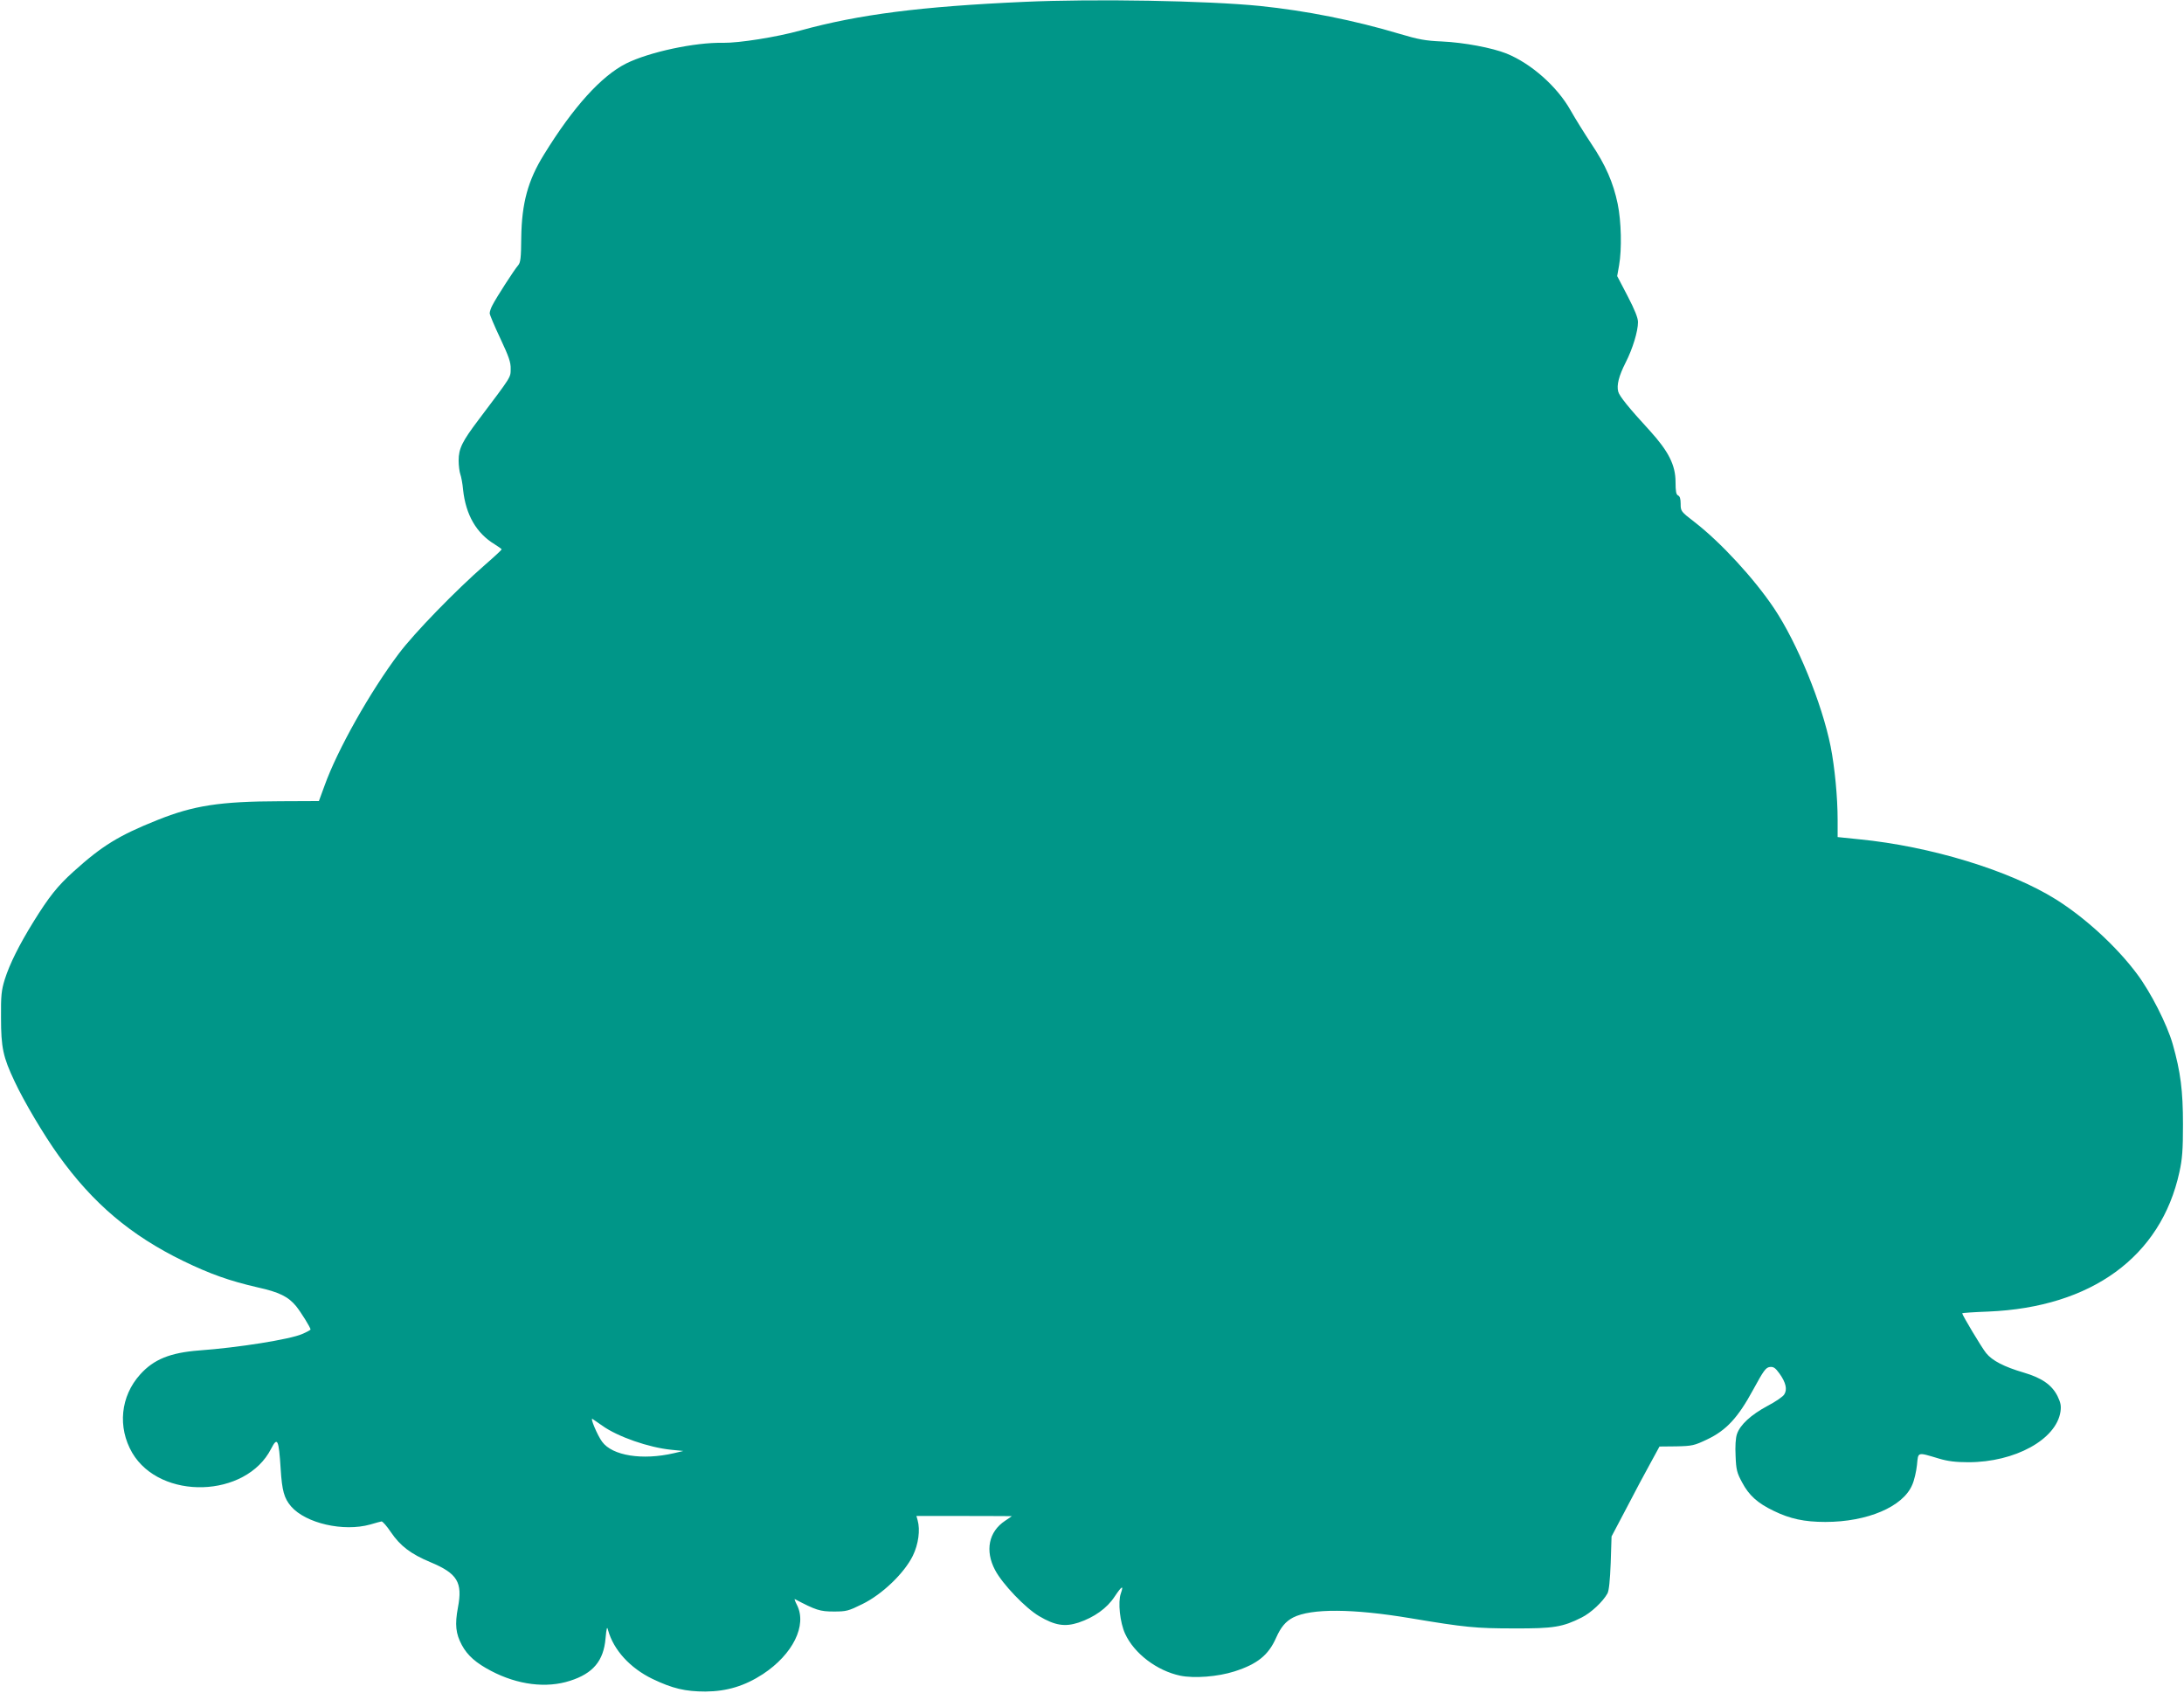 <?xml version="1.0" standalone="no"?>
<!DOCTYPE svg PUBLIC "-//W3C//DTD SVG 20010904//EN"
 "http://www.w3.org/TR/2001/REC-SVG-20010904/DTD/svg10.dtd">
<svg version="1.0" xmlns="http://www.w3.org/2000/svg"
 width="1280pt" height="992pt" viewBox="0 0 1280 992"
 preserveAspectRatio="xMidYMid meet">
<g transform="translate(0,992) scale(0.1,-0.1)"
fill="#009688" stroke="none">
<path d="M6000 9909 c-601 -27 -965 -73 -1310 -168 -141 -39 -358 -73 -451
-72 -165 4 -434 -54 -569 -121 -145 -73 -310 -254 -482 -534 -94 -151 -130
-285 -133 -485 -1 -122 -4 -148 -19 -165 -20 -22 -128 -189 -150 -233 -9 -16
-16 -38 -16 -47 0 -9 28 -75 62 -147 50 -107 62 -140 61 -179 -1 -52 8 -38
-188 -298 -96 -127 -117 -169 -117 -239 0 -31 5 -67 10 -81 5 -14 13 -54 16
-90 16 -148 78 -255 185 -320 22 -14 41 -27 41 -30 0 -3 -44 -44 -97 -90 -170
-148 -414 -399 -505 -520 -168 -223 -361 -565 -436 -775 l-33 -90 -227 -1
c-353 -1 -507 -25 -719 -110 -228 -91 -326 -152 -493 -303 -93 -84 -143 -147
-233 -292 -86 -139 -140 -248 -169 -339 -20 -65 -23 -95 -22 -225 0 -175 12
-231 80 -374 54 -116 172 -315 257 -433 202 -281 422 -468 732 -619 159 -77
270 -116 434 -154 128 -28 181 -55 227 -111 30 -38 84 -125 84 -136 0 -3 -22
-15 -50 -27 -72 -31 -370 -79 -604 -96 -168 -13 -265 -52 -344 -140 -116 -128
-134 -310 -47 -460 165 -280 667 -265 814 24 37 72 45 56 56 -119 8 -127 20
-171 61 -219 86 -99 307 -150 464 -106 30 9 60 17 66 18 6 1 31 -27 55 -63 55
-81 117 -128 232 -176 158 -66 189 -118 161 -265 -19 -101 -13 -154 23 -221
33 -61 83 -105 171 -151 156 -82 324 -103 463 -58 135 43 197 117 208 249 6
64 9 72 15 47 32 -115 128 -221 260 -285 117 -56 192 -74 311 -74 126 1 230
33 336 102 176 116 260 286 200 405 -11 21 -16 37 -13 35 123 -65 148 -73 228
-73 75 0 86 3 169 44 116 57 245 181 295 283 33 68 44 151 28 208 l-7 25 279
0 c154 0 280 -1 280 -1 0 -1 -18 -13 -39 -27 -97 -64 -119 -176 -59 -289 43
-82 178 -223 258 -270 93 -55 151 -64 231 -38 92 31 167 84 212 153 42 63 54
69 36 18 -18 -51 -5 -171 25 -236 53 -116 186 -217 323 -246 83 -17 221 -6
318 25 134 43 199 95 244 197 28 63 56 96 100 119 106 54 351 52 686 -4 322
-54 384 -60 610 -60 230 -1 284 8 395 64 54 27 124 92 151 141 9 16 15 77 19
179 l5 155 87 165 c47 91 110 209 140 263 l54 99 99 1 c93 2 105 5 179 40 114
54 182 128 271 292 61 112 74 130 97 133 22 3 33 -5 57 -38 38 -53 47 -94 28
-123 -8 -13 -52 -43 -98 -67 -97 -52 -161 -111 -179 -165 -8 -23 -11 -72 -8
-129 3 -80 8 -99 38 -154 40 -76 91 -122 185 -167 96 -47 181 -65 303 -65 246
0 455 89 509 217 12 26 24 79 28 117 8 78 -1 76 130 37 50 -15 97 -21 171 -21
273 0 515 133 540 296 5 35 1 53 -17 91 -33 66 -92 107 -197 138 -116 34 -186
70 -222 115 -26 32 -140 223 -140 233 0 2 69 7 153 10 605 25 1012 322 1120
817 17 77 21 130 21 280 0 198 -14 307 -60 470 -33 116 -130 307 -211 414
-119 159 -302 327 -474 435 -270 169 -734 311 -1153 352 l-126 13 0 100 c0
135 -17 309 -41 431 -51 254 -196 607 -331 809 -118 176 -313 387 -465 505
-82 63 -83 65 -83 108 0 30 -5 45 -15 49 -11 5 -15 23 -15 79 0 99 -41 180
-151 301 -124 135 -178 202 -185 229 -10 38 4 92 43 169 42 82 73 185 73 238
0 25 -19 72 -61 153 l-61 117 11 62 c17 96 13 259 -8 361 -26 125 -71 228
-155 353 -39 59 -94 147 -121 195 -78 139 -230 274 -375 333 -85 34 -250 65
-380 71 -95 4 -138 12 -245 44 -271 81 -550 136 -820 164 -311 31 -967 43
-1385 24z m-2470 -8345 c91 -65 273 -128 404 -141 l71 -7 -55 -13 c-185 -43
-361 -15 -421 67 -27 36 -72 143 -57 134 7 -5 33 -22 58 -40z"/>
</g>
</svg>
